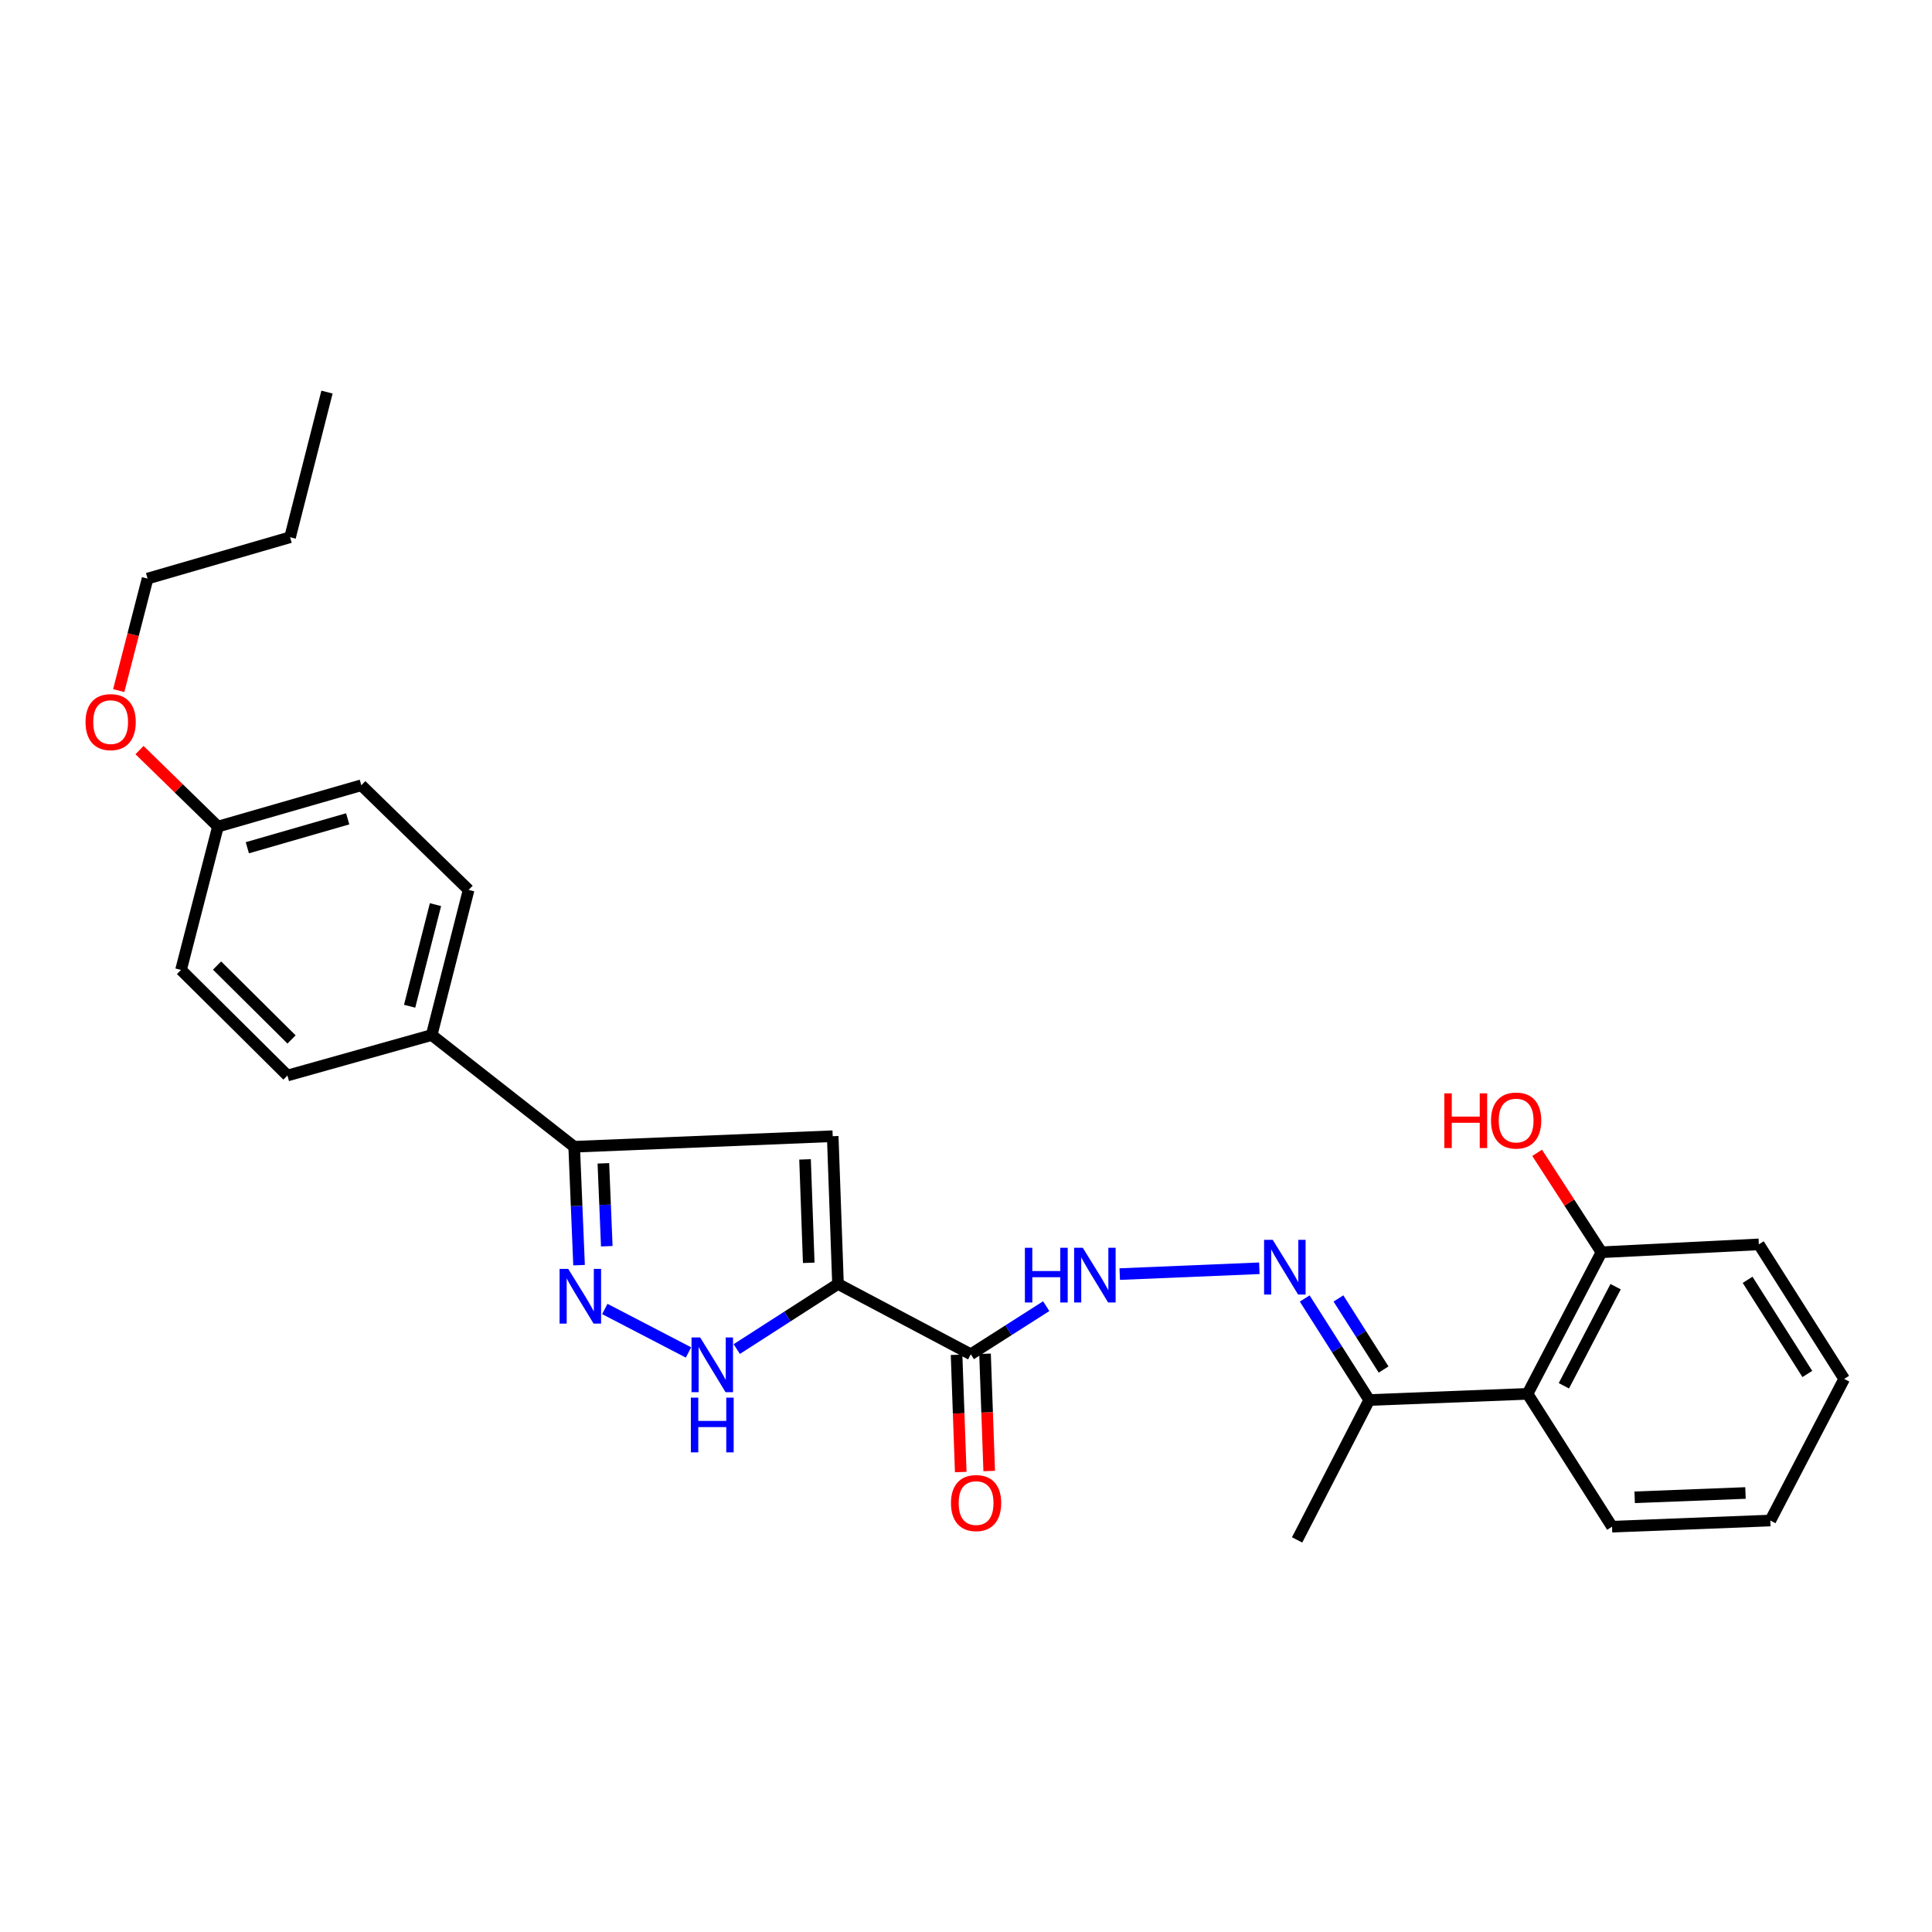 <?xml version='1.0' encoding='iso-8859-1'?>
<svg version='1.1' baseProfile='full'
              xmlns='http://www.w3.org/2000/svg'
                      xmlns:rdkit='http://www.rdkit.org/xml'
                      xmlns:xlink='http://www.w3.org/1999/xlink'
                  xml:space='preserve'
width='1000px' height='1000px' viewBox='0 0 1000 1000'>
<!-- END OF HEADER -->
<rect style='opacity:1.0;fill:#FFFFFF;stroke:none' width='1000' height='1000' x='0' y='0'> </rect>
<path class='bond-0' d='M 433.746,664.577 L 431.011,588.099' style='fill:none;fill-rule:evenodd;stroke:#000000;stroke-width:6px;stroke-linecap:butt;stroke-linejoin:miter;stroke-opacity:1' />
<path class='bond-0' d='M 418.604,653.632 L 416.689,600.098' style='fill:none;fill-rule:evenodd;stroke:#000000;stroke-width:6px;stroke-linecap:butt;stroke-linejoin:miter;stroke-opacity:1' />
<path class='bond-2' d='M 433.746,664.577 L 407.545,681.427' style='fill:none;fill-rule:evenodd;stroke:#000000;stroke-width:6px;stroke-linecap:butt;stroke-linejoin:miter;stroke-opacity:1' />
<path class='bond-2' d='M 407.545,681.427 L 381.343,698.277' style='fill:none;fill-rule:evenodd;stroke:#0000FF;stroke-width:6px;stroke-linecap:butt;stroke-linejoin:miter;stroke-opacity:1' />
<path class='bond-3' d='M 433.746,664.577 L 502.485,700.973' style='fill:none;fill-rule:evenodd;stroke:#000000;stroke-width:6px;stroke-linecap:butt;stroke-linejoin:miter;stroke-opacity:1' />
<path class='bond-4' d='M 431.011,588.099 L 297.195,593.554' style='fill:none;fill-rule:evenodd;stroke:#000000;stroke-width:6px;stroke-linecap:butt;stroke-linejoin:miter;stroke-opacity:1' />
<path class='bond-1' d='M 313.045,677.522 L 356.362,700.032' style='fill:none;fill-rule:evenodd;stroke:#0000FF;stroke-width:6px;stroke-linecap:butt;stroke-linejoin:miter;stroke-opacity:1' />
<path class='bond-27' d='M 299.719,654.844 L 298.457,624.199' style='fill:none;fill-rule:evenodd;stroke:#0000FF;stroke-width:6px;stroke-linecap:butt;stroke-linejoin:miter;stroke-opacity:1' />
<path class='bond-27' d='M 298.457,624.199 L 297.195,593.554' style='fill:none;fill-rule:evenodd;stroke:#000000;stroke-width:6px;stroke-linecap:butt;stroke-linejoin:miter;stroke-opacity:1' />
<path class='bond-27' d='M 314.07,645.044 L 313.186,623.593' style='fill:none;fill-rule:evenodd;stroke:#0000FF;stroke-width:6px;stroke-linecap:butt;stroke-linejoin:miter;stroke-opacity:1' />
<path class='bond-27' d='M 313.186,623.593 L 312.303,602.141' style='fill:none;fill-rule:evenodd;stroke:#000000;stroke-width:6px;stroke-linecap:butt;stroke-linejoin:miter;stroke-opacity:1' />
<path class='bond-6' d='M 502.485,700.973 L 522.002,688.522' style='fill:none;fill-rule:evenodd;stroke:#000000;stroke-width:6px;stroke-linecap:butt;stroke-linejoin:miter;stroke-opacity:1' />
<path class='bond-6' d='M 522.002,688.522 L 541.52,676.071' style='fill:none;fill-rule:evenodd;stroke:#0000FF;stroke-width:6px;stroke-linecap:butt;stroke-linejoin:miter;stroke-opacity:1' />
<path class='bond-10' d='M 495.118,701.235 L 496.197,731.577' style='fill:none;fill-rule:evenodd;stroke:#000000;stroke-width:6px;stroke-linecap:butt;stroke-linejoin:miter;stroke-opacity:1' />
<path class='bond-10' d='M 496.197,731.577 L 497.276,761.919' style='fill:none;fill-rule:evenodd;stroke:#FF0000;stroke-width:6px;stroke-linecap:butt;stroke-linejoin:miter;stroke-opacity:1' />
<path class='bond-10' d='M 509.851,700.711 L 510.93,731.053' style='fill:none;fill-rule:evenodd;stroke:#000000;stroke-width:6px;stroke-linecap:butt;stroke-linejoin:miter;stroke-opacity:1' />
<path class='bond-10' d='M 510.93,731.053 L 512.009,761.395' style='fill:none;fill-rule:evenodd;stroke:#FF0000;stroke-width:6px;stroke-linecap:butt;stroke-linejoin:miter;stroke-opacity:1' />
<path class='bond-9' d='M 297.195,593.554 L 223.437,535.733' style='fill:none;fill-rule:evenodd;stroke:#000000;stroke-width:6px;stroke-linecap:butt;stroke-linejoin:miter;stroke-opacity:1' />
<path class='bond-5' d='M 651.83,656.455 L 579.572,659.47' style='fill:none;fill-rule:evenodd;stroke:#0000FF;stroke-width:6px;stroke-linecap:butt;stroke-linejoin:miter;stroke-opacity:1' />
<path class='bond-8' d='M 675.323,672.1 L 692.019,698.375' style='fill:none;fill-rule:evenodd;stroke:#0000FF;stroke-width:6px;stroke-linecap:butt;stroke-linejoin:miter;stroke-opacity:1' />
<path class='bond-8' d='M 692.019,698.375 L 708.716,724.65' style='fill:none;fill-rule:evenodd;stroke:#000000;stroke-width:6px;stroke-linecap:butt;stroke-linejoin:miter;stroke-opacity:1' />
<path class='bond-8' d='M 692.774,672.076 L 704.462,690.469' style='fill:none;fill-rule:evenodd;stroke:#0000FF;stroke-width:6px;stroke-linecap:butt;stroke-linejoin:miter;stroke-opacity:1' />
<path class='bond-8' d='M 704.462,690.469 L 716.149,708.861' style='fill:none;fill-rule:evenodd;stroke:#000000;stroke-width:6px;stroke-linecap:butt;stroke-linejoin:miter;stroke-opacity:1' />
<path class='bond-7' d='M 790.648,721.456 L 708.716,724.65' style='fill:none;fill-rule:evenodd;stroke:#000000;stroke-width:6px;stroke-linecap:butt;stroke-linejoin:miter;stroke-opacity:1' />
<path class='bond-11' d='M 790.648,721.456 L 828.912,648.164' style='fill:none;fill-rule:evenodd;stroke:#000000;stroke-width:6px;stroke-linecap:butt;stroke-linejoin:miter;stroke-opacity:1' />
<path class='bond-11' d='M 809.456,717.285 L 836.24,665.981' style='fill:none;fill-rule:evenodd;stroke:#000000;stroke-width:6px;stroke-linecap:butt;stroke-linejoin:miter;stroke-opacity:1' />
<path class='bond-18' d='M 790.648,721.456 L 834.382,790.211' style='fill:none;fill-rule:evenodd;stroke:#000000;stroke-width:6px;stroke-linecap:butt;stroke-linejoin:miter;stroke-opacity:1' />
<path class='bond-20' d='M 708.716,724.65 L 671.386,797.05' style='fill:none;fill-rule:evenodd;stroke:#000000;stroke-width:6px;stroke-linecap:butt;stroke-linejoin:miter;stroke-opacity:1' />
<path class='bond-12' d='M 223.437,535.733 L 242.56,460.606' style='fill:none;fill-rule:evenodd;stroke:#000000;stroke-width:6px;stroke-linecap:butt;stroke-linejoin:miter;stroke-opacity:1' />
<path class='bond-12' d='M 212.019,520.827 L 225.405,468.239' style='fill:none;fill-rule:evenodd;stroke:#000000;stroke-width:6px;stroke-linecap:butt;stroke-linejoin:miter;stroke-opacity:1' />
<path class='bond-13' d='M 223.437,535.733 L 148.777,556.683' style='fill:none;fill-rule:evenodd;stroke:#000000;stroke-width:6px;stroke-linecap:butt;stroke-linejoin:miter;stroke-opacity:1' />
<path class='bond-17' d='M 828.912,648.164 L 812.264,622.433' style='fill:none;fill-rule:evenodd;stroke:#000000;stroke-width:6px;stroke-linecap:butt;stroke-linejoin:miter;stroke-opacity:1' />
<path class='bond-17' d='M 812.264,622.433 L 795.616,596.702' style='fill:none;fill-rule:evenodd;stroke:#FF0000;stroke-width:6px;stroke-linecap:butt;stroke-linejoin:miter;stroke-opacity:1' />
<path class='bond-21' d='M 828.912,648.164 L 910.377,644.086' style='fill:none;fill-rule:evenodd;stroke:#000000;stroke-width:6px;stroke-linecap:butt;stroke-linejoin:miter;stroke-opacity:1' />
<path class='bond-16' d='M 242.56,460.606 L 187.016,406.446' style='fill:none;fill-rule:evenodd;stroke:#000000;stroke-width:6px;stroke-linecap:butt;stroke-linejoin:miter;stroke-opacity:1' />
<path class='bond-15' d='M 148.777,556.683 L 93.7,502.031' style='fill:none;fill-rule:evenodd;stroke:#000000;stroke-width:6px;stroke-linecap:butt;stroke-linejoin:miter;stroke-opacity:1' />
<path class='bond-15' d='M 150.899,538.02 L 112.345,499.764' style='fill:none;fill-rule:evenodd;stroke:#000000;stroke-width:6px;stroke-linecap:butt;stroke-linejoin:miter;stroke-opacity:1' />
<path class='bond-14' d='M 112.807,427.838 L 93.7,502.031' style='fill:none;fill-rule:evenodd;stroke:#000000;stroke-width:6px;stroke-linecap:butt;stroke-linejoin:miter;stroke-opacity:1' />
<path class='bond-19' d='M 112.807,427.838 L 92.508,408.043' style='fill:none;fill-rule:evenodd;stroke:#000000;stroke-width:6px;stroke-linecap:butt;stroke-linejoin:miter;stroke-opacity:1' />
<path class='bond-19' d='M 92.508,408.043 L 72.21,388.247' style='fill:none;fill-rule:evenodd;stroke:#FF0000;stroke-width:6px;stroke-linecap:butt;stroke-linejoin:miter;stroke-opacity:1' />
<path class='bond-28' d='M 112.807,427.838 L 187.016,406.446' style='fill:none;fill-rule:evenodd;stroke:#000000;stroke-width:6px;stroke-linecap:butt;stroke-linejoin:miter;stroke-opacity:1' />
<path class='bond-28' d='M 128.022,438.795 L 179.968,423.82' style='fill:none;fill-rule:evenodd;stroke:#000000;stroke-width:6px;stroke-linecap:butt;stroke-linejoin:miter;stroke-opacity:1' />
<path class='bond-24' d='M 834.382,790.211 L 916.323,787.025' style='fill:none;fill-rule:evenodd;stroke:#000000;stroke-width:6px;stroke-linecap:butt;stroke-linejoin:miter;stroke-opacity:1' />
<path class='bond-24' d='M 846.101,775.002 L 903.459,772.772' style='fill:none;fill-rule:evenodd;stroke:#000000;stroke-width:6px;stroke-linecap:butt;stroke-linejoin:miter;stroke-opacity:1' />
<path class='bond-22' d='M 61.453,357.443 L 68.92,328.46' style='fill:none;fill-rule:evenodd;stroke:#FF0000;stroke-width:6px;stroke-linecap:butt;stroke-linejoin:miter;stroke-opacity:1' />
<path class='bond-22' d='M 68.92,328.46 L 76.386,299.477' style='fill:none;fill-rule:evenodd;stroke:#000000;stroke-width:6px;stroke-linecap:butt;stroke-linejoin:miter;stroke-opacity:1' />
<path class='bond-29' d='M 910.377,644.086 L 954.545,713.717' style='fill:none;fill-rule:evenodd;stroke:#000000;stroke-width:6px;stroke-linecap:butt;stroke-linejoin:miter;stroke-opacity:1' />
<path class='bond-29' d='M 904.554,662.427 L 935.472,711.169' style='fill:none;fill-rule:evenodd;stroke:#000000;stroke-width:6px;stroke-linecap:butt;stroke-linejoin:miter;stroke-opacity:1' />
<path class='bond-23' d='M 76.386,299.477 L 150.145,278.077' style='fill:none;fill-rule:evenodd;stroke:#000000;stroke-width:6px;stroke-linecap:butt;stroke-linejoin:miter;stroke-opacity:1' />
<path class='bond-25' d='M 150.145,278.077 L 169.252,202.95' style='fill:none;fill-rule:evenodd;stroke:#000000;stroke-width:6px;stroke-linecap:butt;stroke-linejoin:miter;stroke-opacity:1' />
<path class='bond-26' d='M 916.323,787.025 L 954.545,713.717' style='fill:none;fill-rule:evenodd;stroke:#000000;stroke-width:6px;stroke-linecap:butt;stroke-linejoin:miter;stroke-opacity:1' />
<path  class='atom-2' d='M 294.121 656.781
L 303.401 671.781
Q 304.321 673.261, 305.801 675.941
Q 307.281 678.621, 307.361 678.781
L 307.361 656.781
L 311.121 656.781
L 311.121 685.101
L 307.241 685.101
L 297.281 668.701
Q 296.121 666.781, 294.881 664.581
Q 293.681 662.381, 293.321 661.701
L 293.321 685.101
L 289.641 685.101
L 289.641 656.781
L 294.121 656.781
' fill='#0000FF'/>
<path  class='atom-3' d='M 362.409 692.268
L 371.689 707.268
Q 372.609 708.748, 374.089 711.428
Q 375.569 714.108, 375.649 714.268
L 375.649 692.268
L 379.409 692.268
L 379.409 720.588
L 375.529 720.588
L 365.569 704.188
Q 364.409 702.268, 363.169 700.068
Q 361.969 697.868, 361.609 697.188
L 361.609 720.588
L 357.929 720.588
L 357.929 692.268
L 362.409 692.268
' fill='#0000FF'/>
<path  class='atom-3' d='M 357.589 723.42
L 361.429 723.42
L 361.429 735.46
L 375.909 735.46
L 375.909 723.42
L 379.749 723.42
L 379.749 751.74
L 375.909 751.74
L 375.909 738.66
L 361.429 738.66
L 361.429 751.74
L 357.589 751.74
L 357.589 723.42
' fill='#0000FF'/>
<path  class='atom-6' d='M 658.771 641.744
L 668.051 656.744
Q 668.971 658.224, 670.451 660.904
Q 671.931 663.584, 672.011 663.744
L 672.011 641.744
L 675.771 641.744
L 675.771 670.064
L 671.891 670.064
L 661.931 653.664
Q 660.771 651.744, 659.531 649.544
Q 658.331 647.344, 657.971 646.664
L 657.971 670.064
L 654.291 670.064
L 654.291 641.744
L 658.771 641.744
' fill='#0000FF'/>
<path  class='atom-7' d='M 530.482 645.847
L 534.322 645.847
L 534.322 657.887
L 548.802 657.887
L 548.802 645.847
L 552.642 645.847
L 552.642 674.167
L 548.802 674.167
L 548.802 661.087
L 534.322 661.087
L 534.322 674.167
L 530.482 674.167
L 530.482 645.847
' fill='#0000FF'/>
<path  class='atom-7' d='M 560.442 645.847
L 569.722 660.847
Q 570.642 662.327, 572.122 665.007
Q 573.602 667.687, 573.682 667.847
L 573.682 645.847
L 577.442 645.847
L 577.442 674.167
L 573.562 674.167
L 563.602 657.767
Q 562.442 655.847, 561.202 653.647
Q 560.002 651.447, 559.642 650.767
L 559.642 674.167
L 555.962 674.167
L 555.962 645.847
L 560.442 645.847
' fill='#0000FF'/>
<path  class='atom-11' d='M 492.22 777.981
Q 492.22 771.181, 495.58 767.381
Q 498.94 763.581, 505.22 763.581
Q 511.5 763.581, 514.86 767.381
Q 518.22 771.181, 518.22 777.981
Q 518.22 784.861, 514.82 788.781
Q 511.42 792.661, 505.22 792.661
Q 498.98 792.661, 495.58 788.781
Q 492.22 784.901, 492.22 777.981
M 505.22 789.461
Q 509.54 789.461, 511.86 786.581
Q 514.22 783.661, 514.22 777.981
Q 514.22 772.421, 511.86 769.621
Q 509.54 766.781, 505.22 766.781
Q 500.9 766.781, 498.54 769.581
Q 496.22 772.381, 496.22 777.981
Q 496.22 783.701, 498.54 786.581
Q 500.9 789.461, 505.22 789.461
' fill='#FF0000'/>
<path  class='atom-18' d='M 747.591 565.909
L 751.431 565.909
L 751.431 577.949
L 765.911 577.949
L 765.911 565.909
L 769.751 565.909
L 769.751 594.229
L 765.911 594.229
L 765.911 581.149
L 751.431 581.149
L 751.431 594.229
L 747.591 594.229
L 747.591 565.909
' fill='#FF0000'/>
<path  class='atom-18' d='M 771.751 579.989
Q 771.751 573.189, 775.111 569.389
Q 778.471 565.589, 784.751 565.589
Q 791.031 565.589, 794.391 569.389
Q 797.751 573.189, 797.751 579.989
Q 797.751 586.869, 794.351 590.789
Q 790.951 594.669, 784.751 594.669
Q 778.511 594.669, 775.111 590.789
Q 771.751 586.909, 771.751 579.989
M 784.751 591.469
Q 789.071 591.469, 791.391 588.589
Q 793.751 585.669, 793.751 579.989
Q 793.751 574.429, 791.391 571.629
Q 789.071 568.789, 784.751 568.789
Q 780.431 568.789, 778.071 571.589
Q 775.751 574.389, 775.751 579.989
Q 775.751 585.709, 778.071 588.589
Q 780.431 591.469, 784.751 591.469
' fill='#FF0000'/>
<path  class='atom-20' d='M 44.271 373.758
Q 44.271 366.958, 47.631 363.158
Q 50.991 359.358, 57.271 359.358
Q 63.551 359.358, 66.911 363.158
Q 70.271 366.958, 70.271 373.758
Q 70.271 380.638, 66.871 384.558
Q 63.471 388.438, 57.271 388.438
Q 51.031 388.438, 47.631 384.558
Q 44.271 380.678, 44.271 373.758
M 57.271 385.238
Q 61.591 385.238, 63.911 382.358
Q 66.271 379.438, 66.271 373.758
Q 66.271 368.198, 63.911 365.398
Q 61.591 362.558, 57.271 362.558
Q 52.951 362.558, 50.591 365.358
Q 48.271 368.158, 48.271 373.758
Q 48.271 379.478, 50.591 382.358
Q 52.951 385.238, 57.271 385.238
' fill='#FF0000'/>
</svg>
